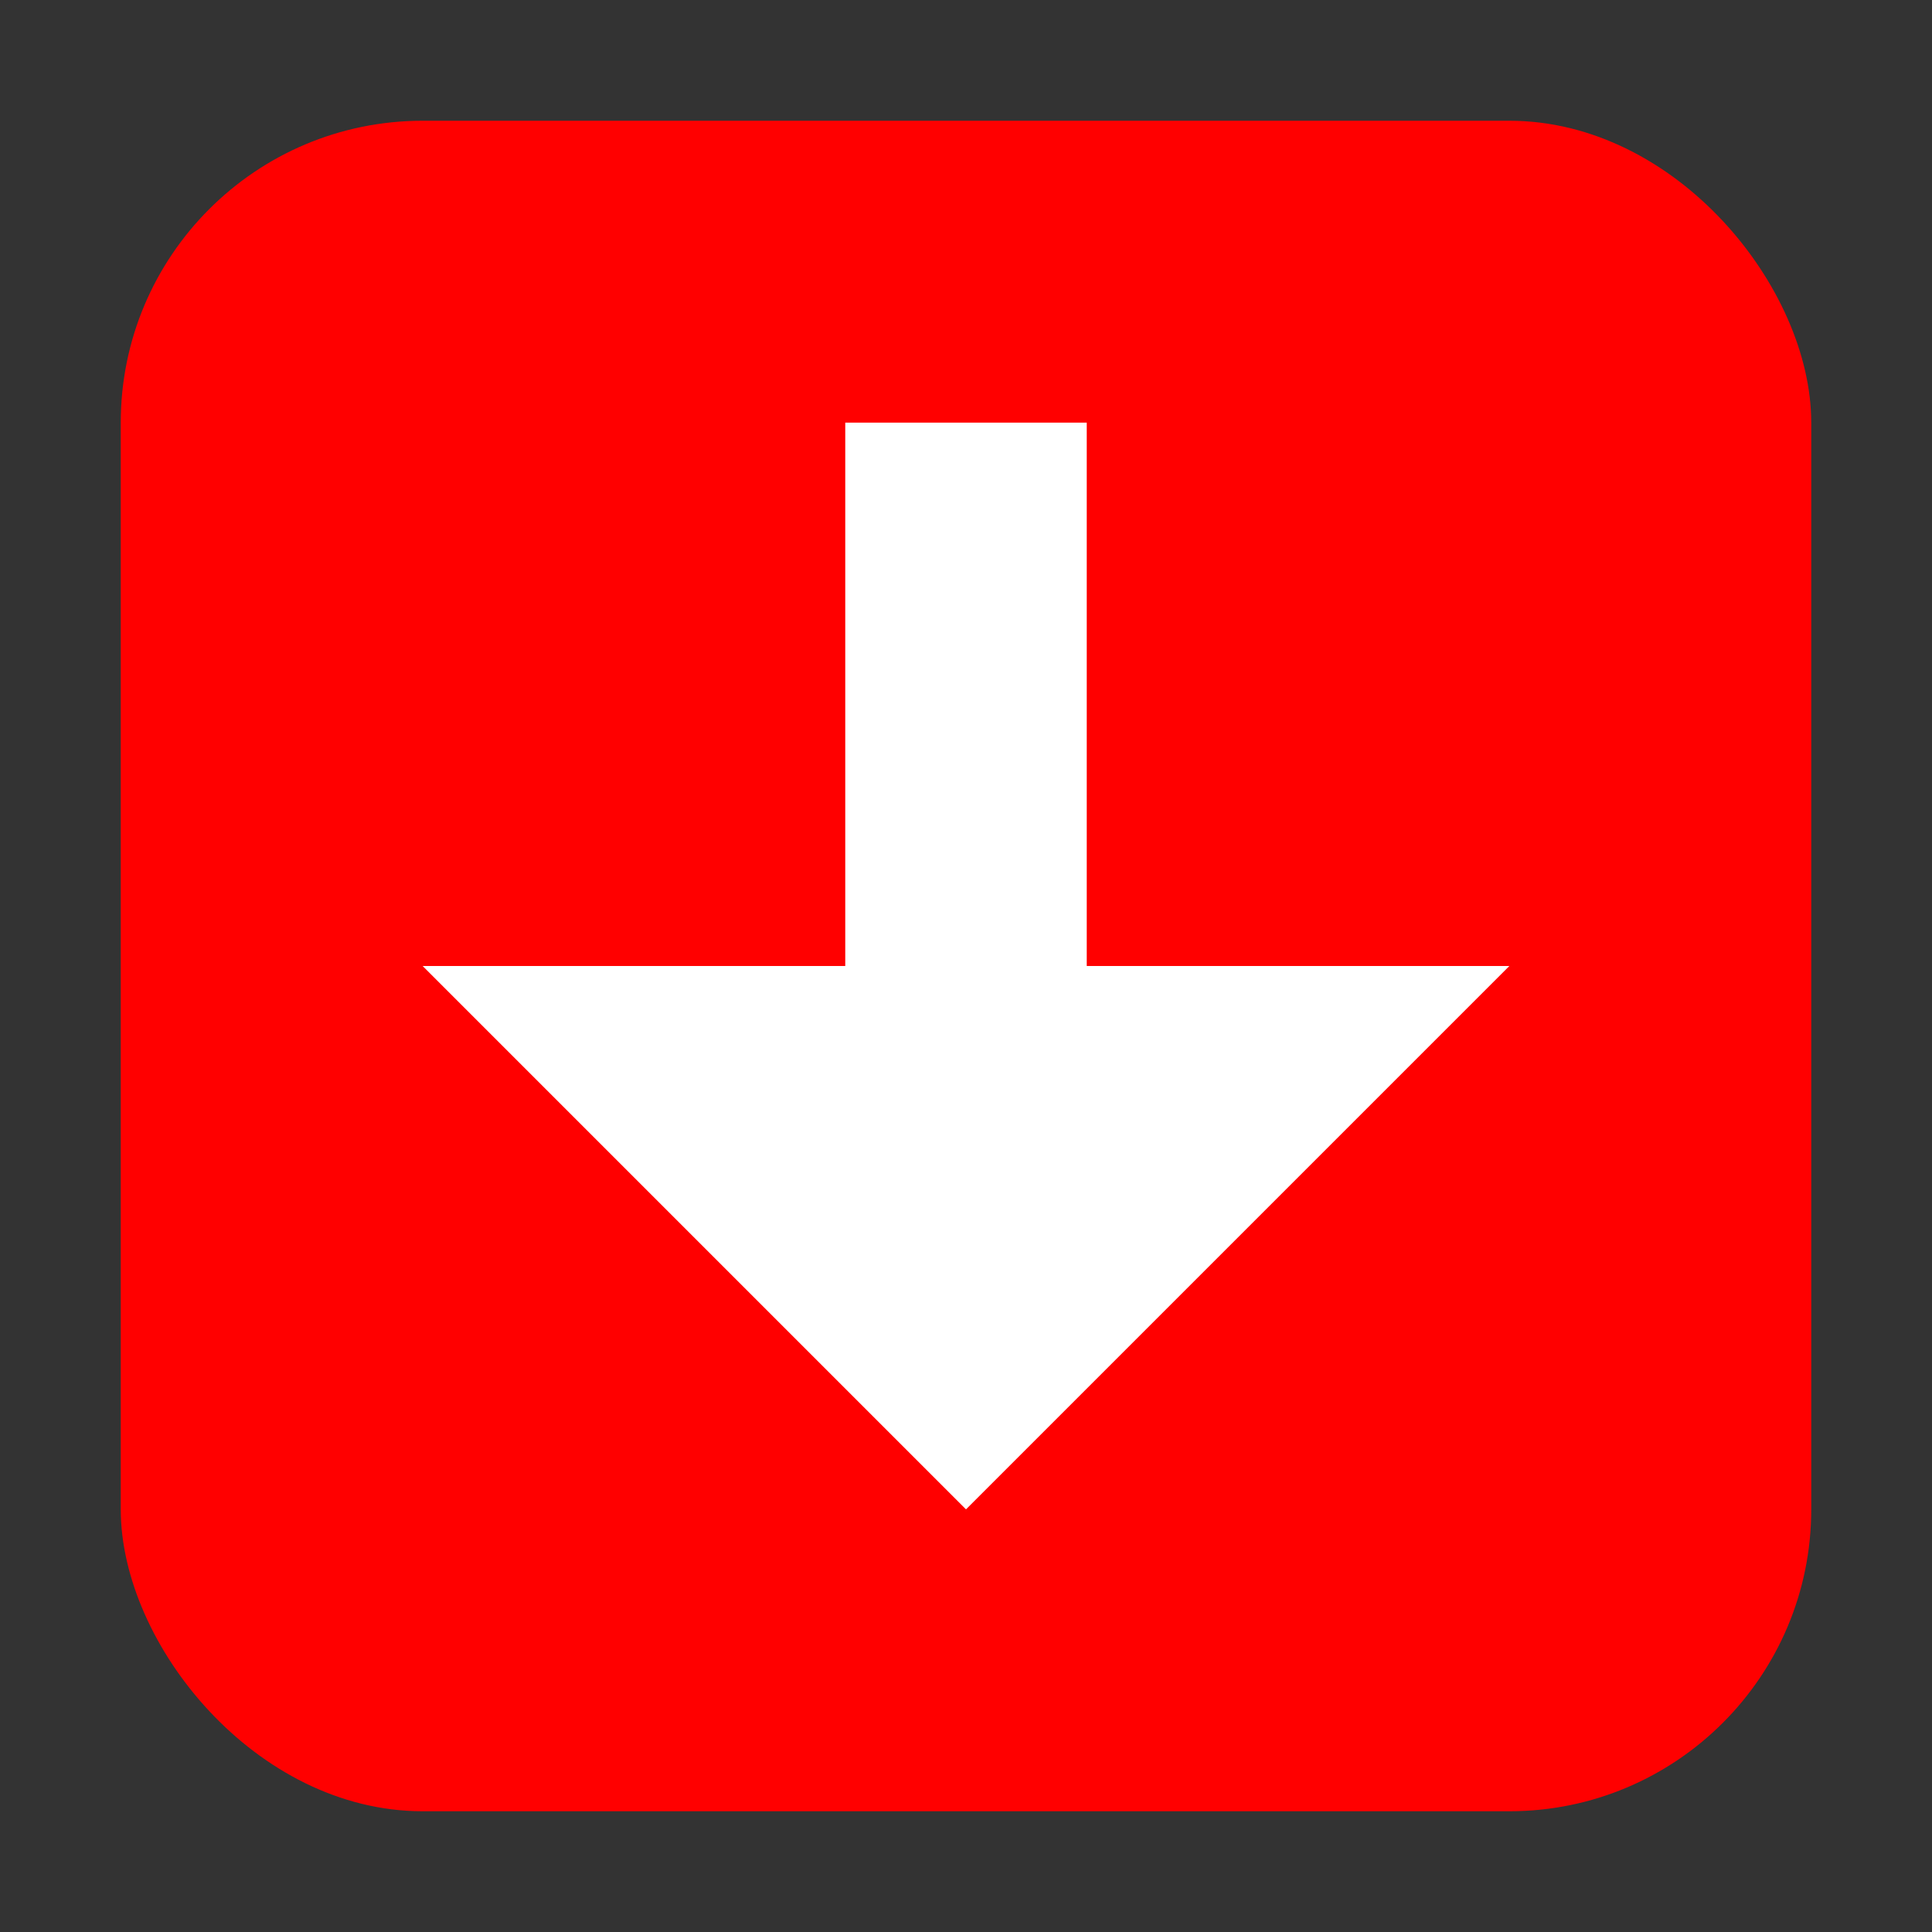 <svg xmlns="http://www.w3.org/2000/svg" width="256" height="256" viewBox="0 0 16 16">
    <rect x="0" y="0" width="16" height="16" fill="#333333" stroke="none"/>
    <rect x="1" y="1" width="14" height="14" rx="2.5" fill="#FF0000"/>
    <path d="M8 12.5 L3.5 8 L12.5 8 Z" fill="#FFFFFF" stroke="#FFFFFF" stroke-width="0" stroke-linejoin="miter"/>
    <path d="M8 8 L8 3.5" fill="none" stroke="#FFFFFF" stroke-width="2" stroke-linecap="butt" stroke-linejoin="miter"/>
</svg>